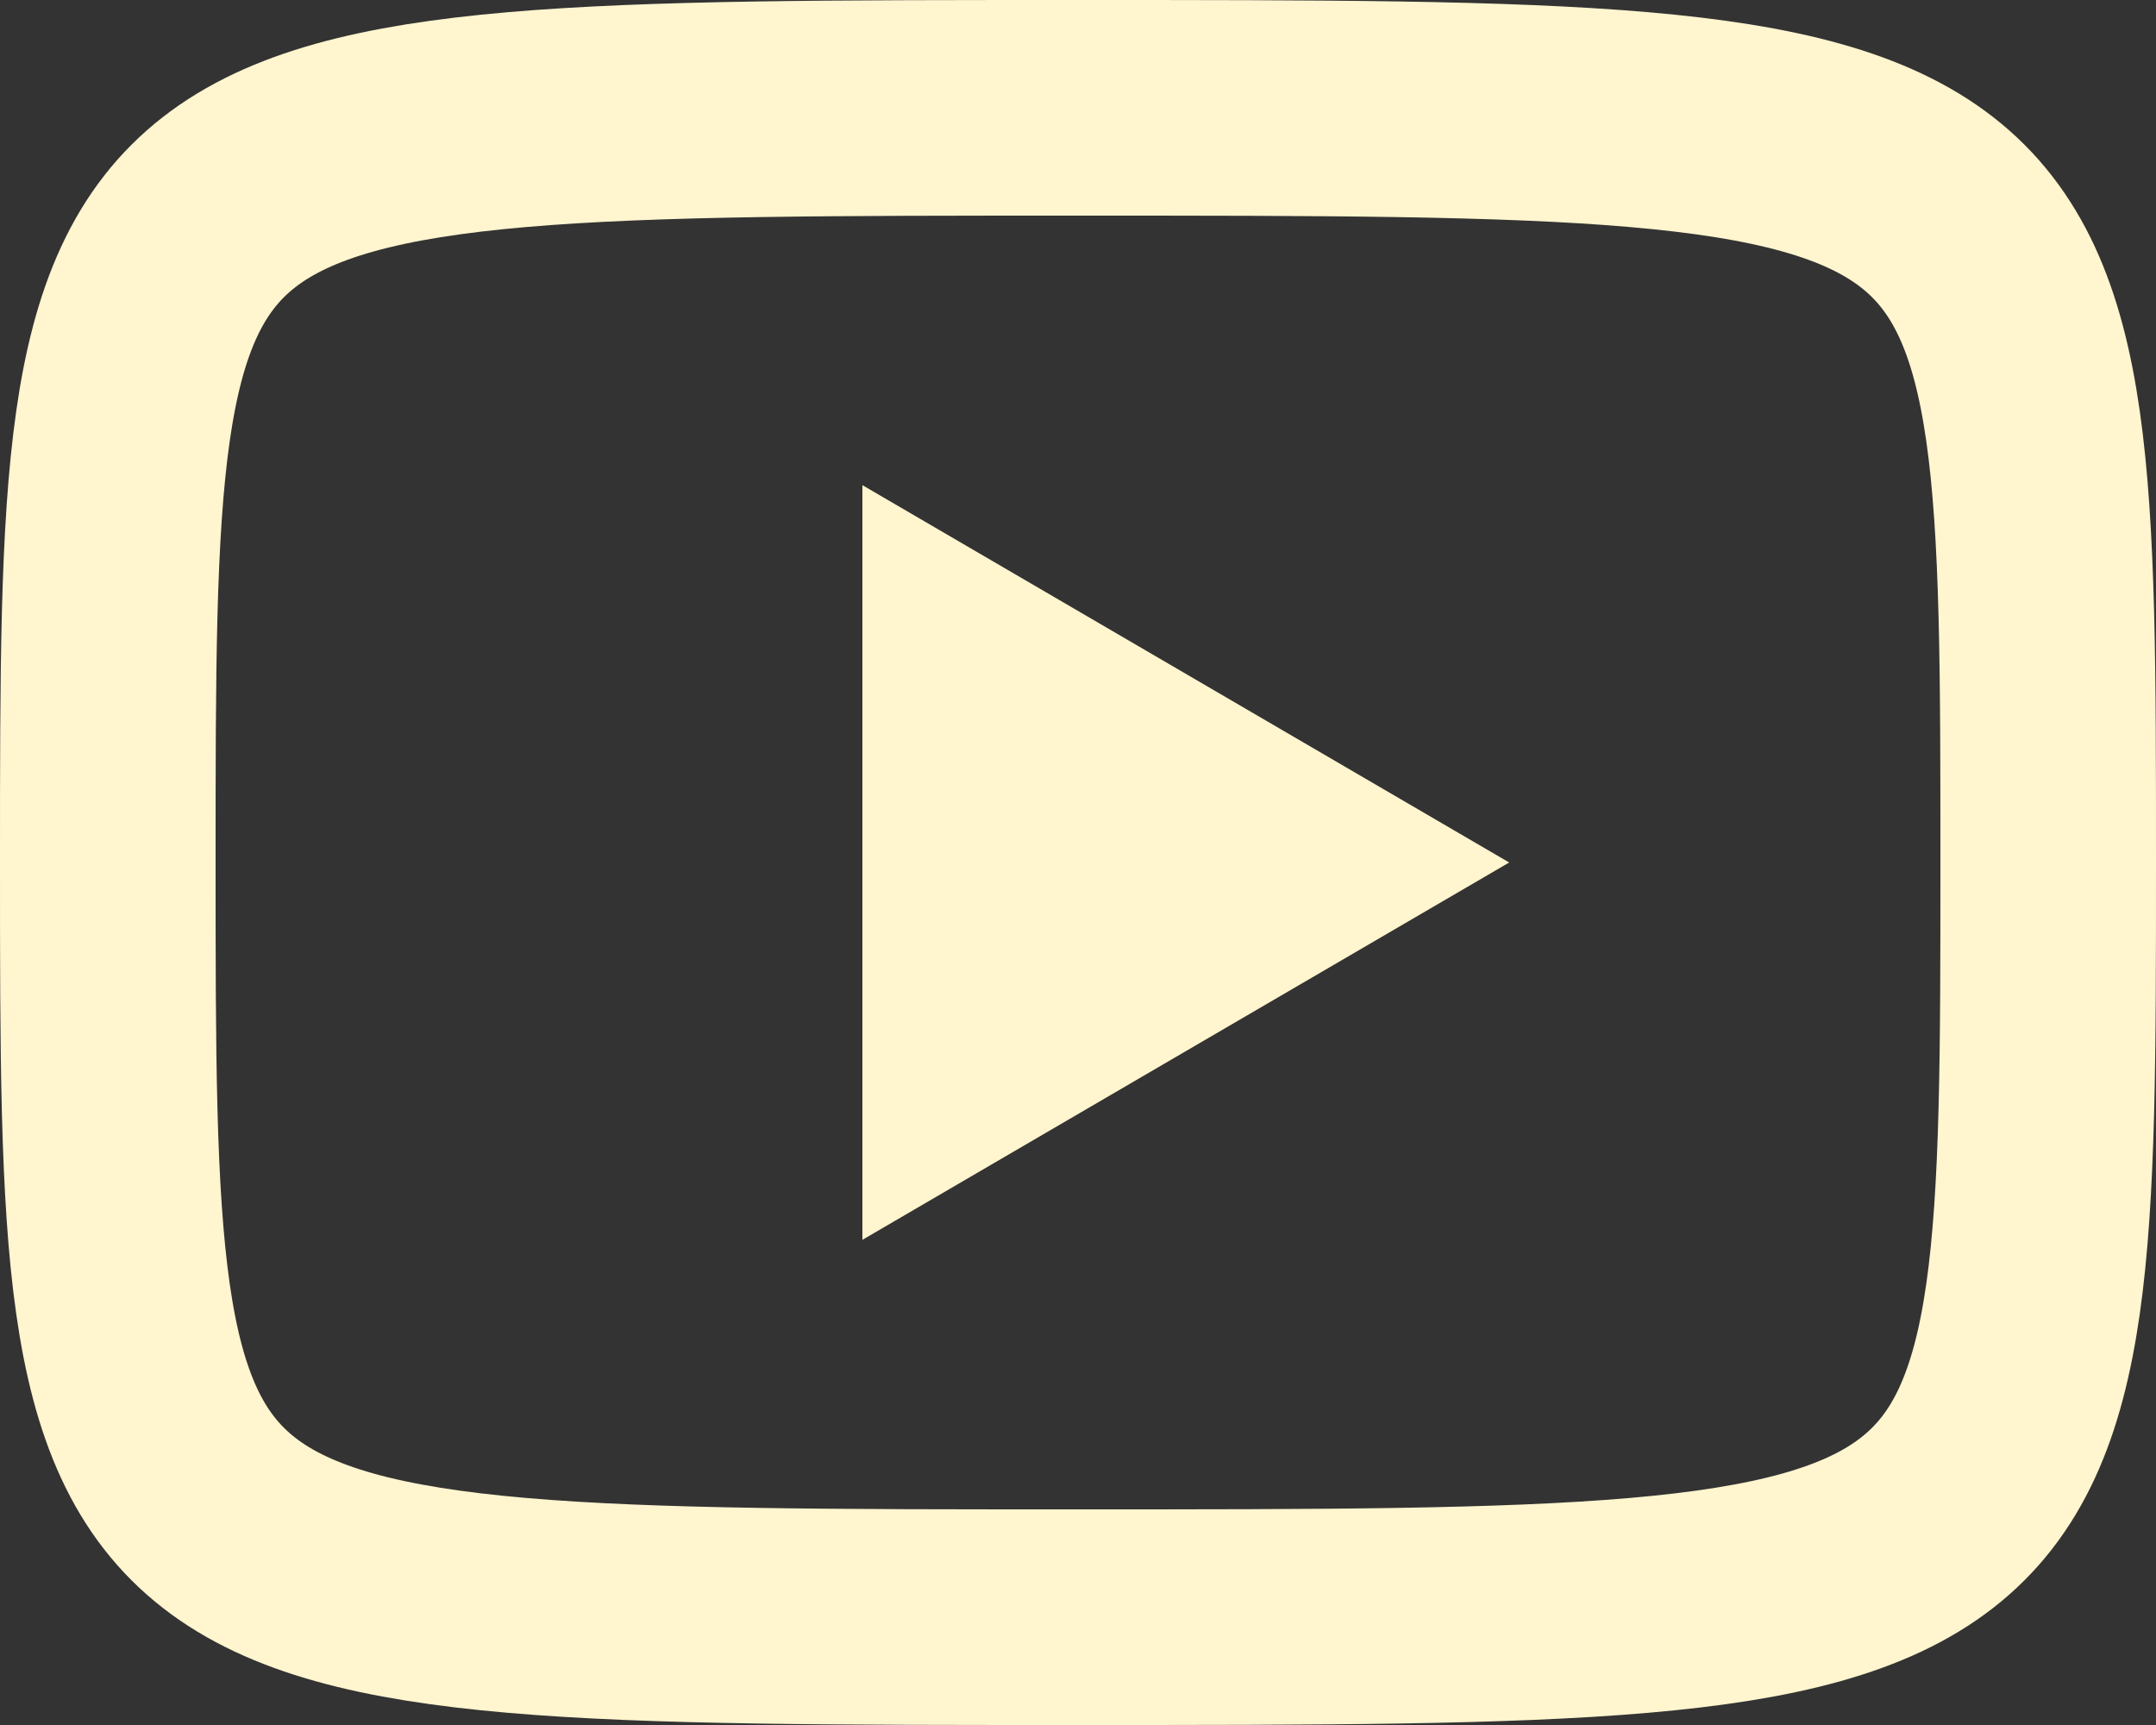 <svg xmlns="http://www.w3.org/2000/svg" width="20" height="16" fill="none"><rect width="100%" height="100%" fill="#333333" stroke="none"/><g clip-path="url(#a)"><path fill="#FFF5CF" d="M8 4.5 14 8l-6 3.5v-7Z"/><path stroke="#FFF5CF" stroke-linecap="round" stroke-linejoin="round" stroke-width="2" d="M10 1c9 0 9 0 9 7s0 7-9 7-9 0-9-7 0-7 9-7Z"/></g><defs><clipPath id="a"><path fill="#fff" d="M0 0h20v16H0z"/></clipPath></defs></svg>